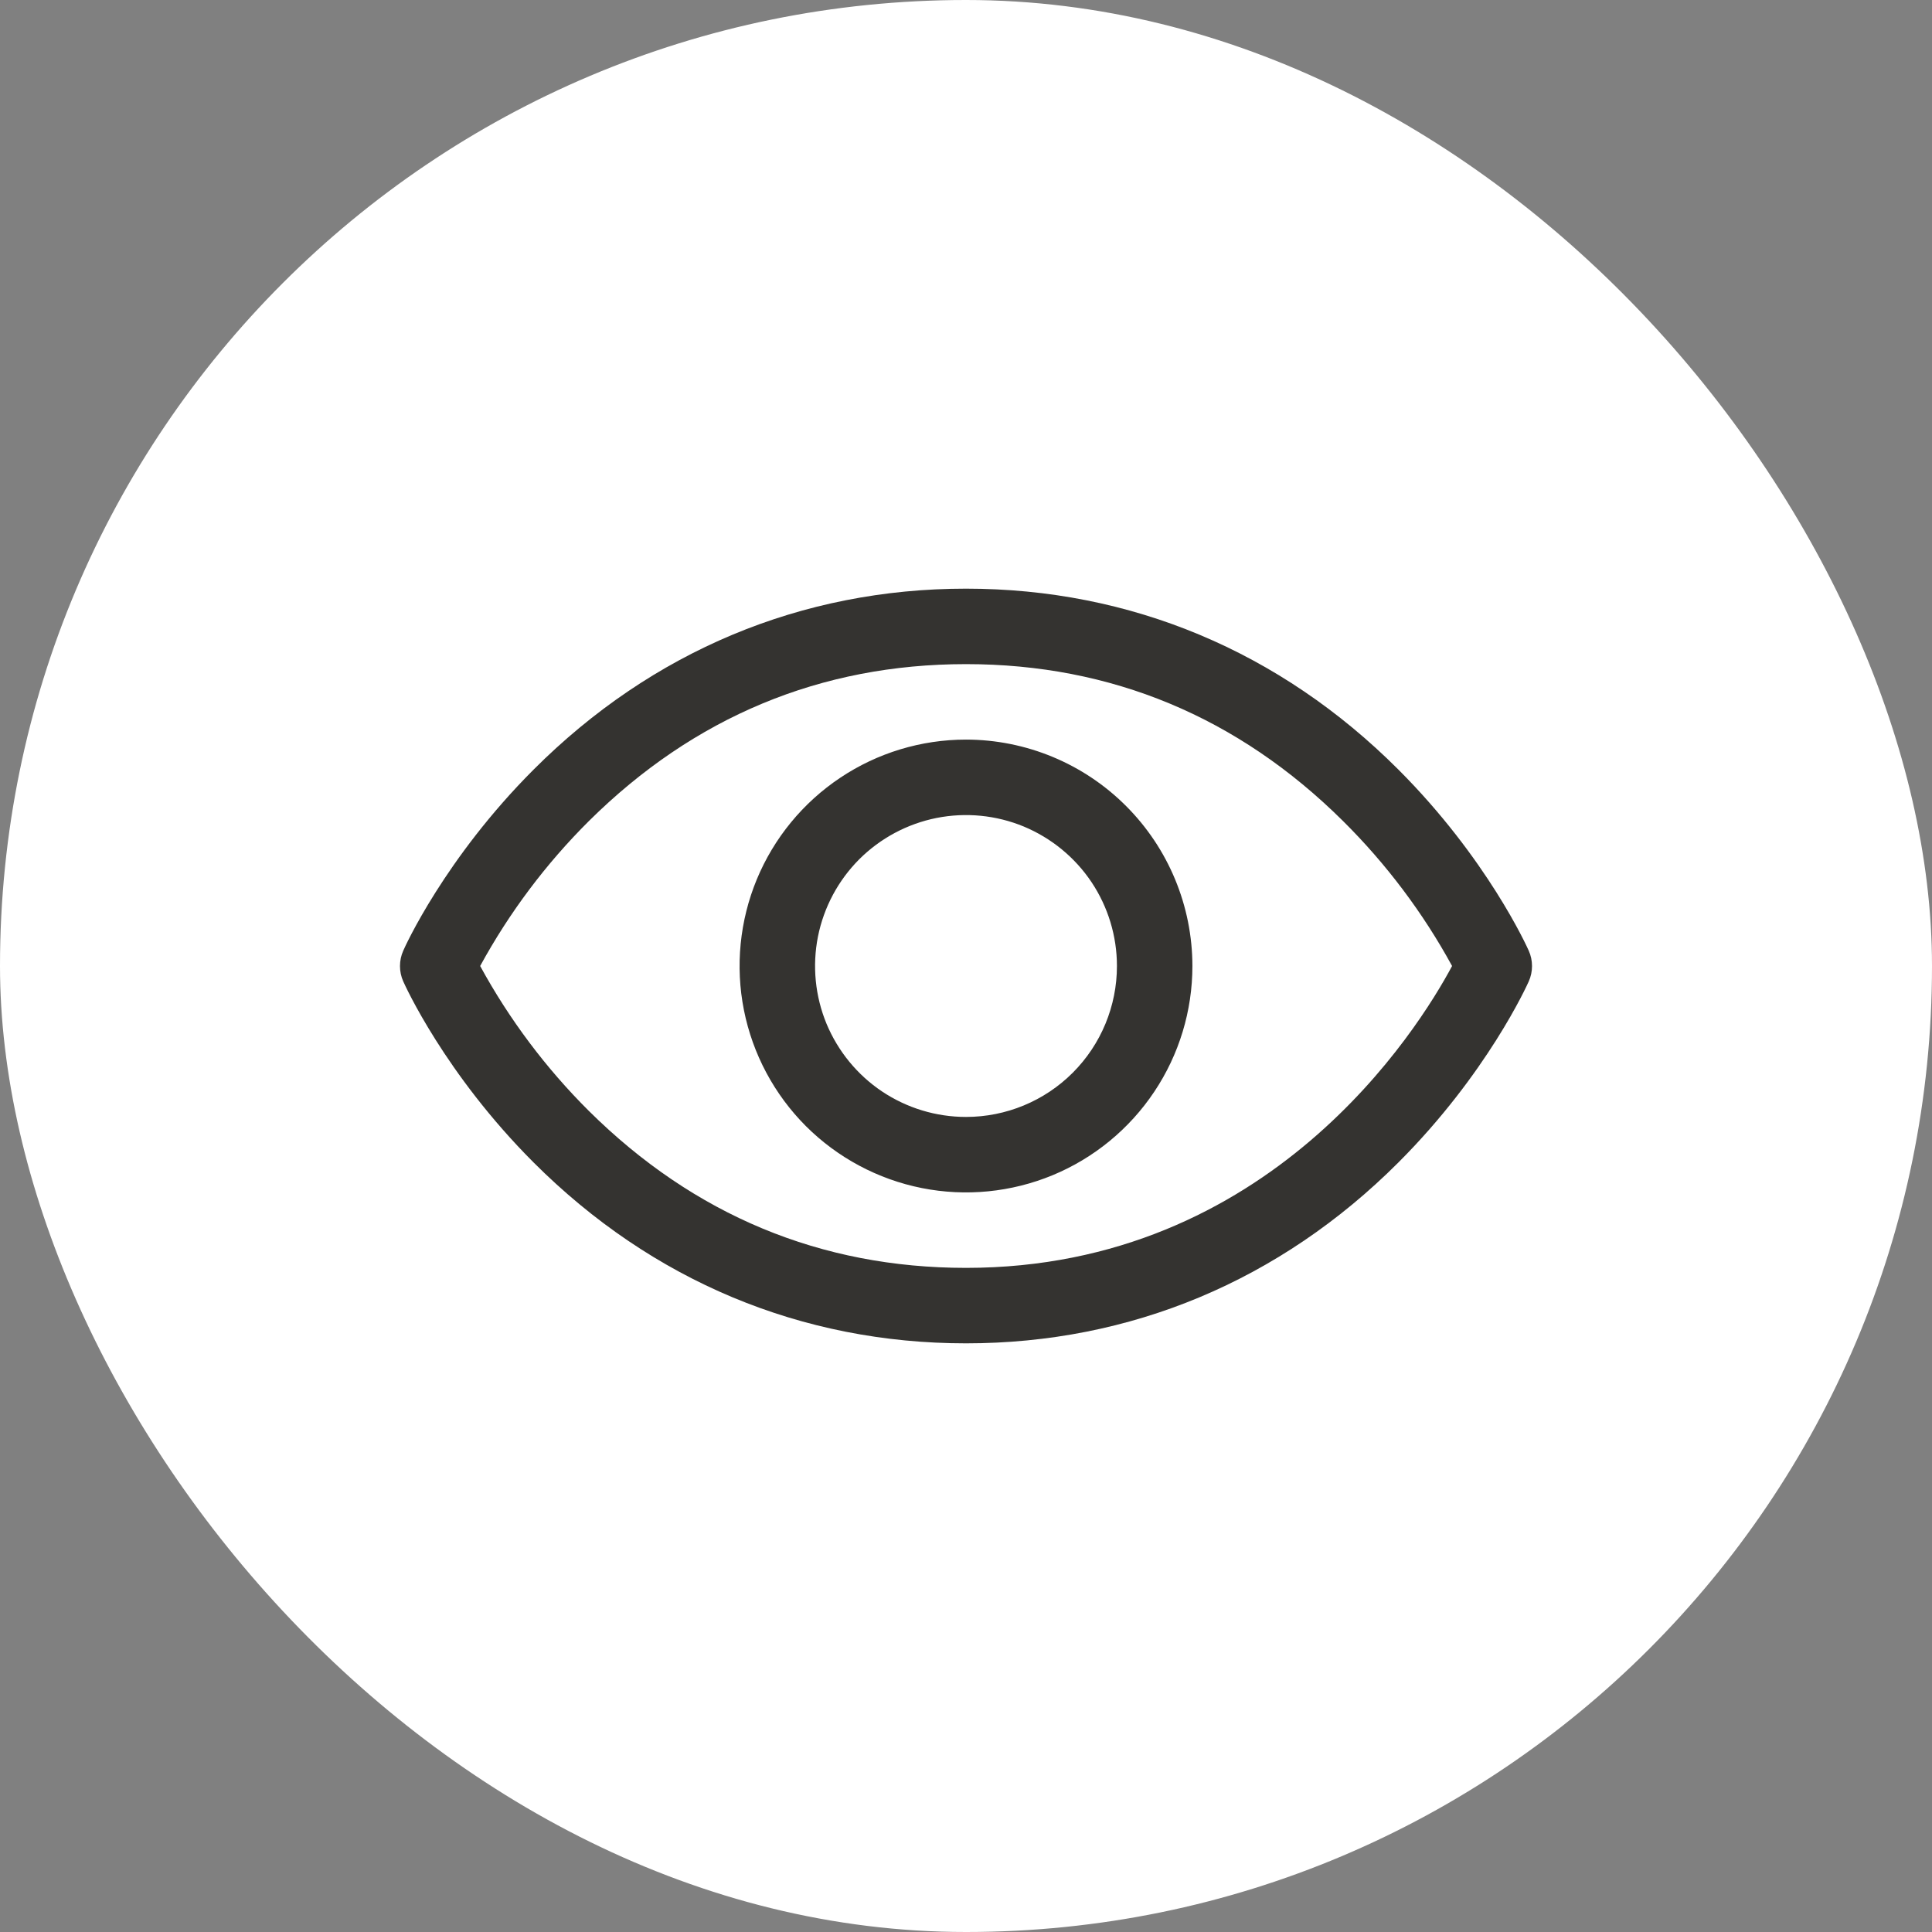 <?xml version="1.0" encoding="UTF-8"?> <svg xmlns="http://www.w3.org/2000/svg" width="32" height="32" viewBox="0 0 32 32" fill="none"><rect x="0" y="0" width="32" height="32" fill="#808080" stroke="none"/><rect width="32" height="32" rx="16" fill="white"></rect><path d="M25.321 15.747C25.294 15.685 24.632 14.217 23.161 12.746C21.201 10.786 18.725 9.75 16 9.75C13.275 9.75 10.799 10.786 8.839 12.746C7.368 14.217 6.703 15.688 6.679 15.747C6.643 15.827 6.625 15.913 6.625 16.001C6.625 16.088 6.643 16.175 6.679 16.255C6.706 16.316 7.368 17.784 8.839 19.255C10.799 21.214 13.275 22.25 16 22.25C18.725 22.25 21.201 21.214 23.161 19.255C24.632 17.784 25.294 16.316 25.321 16.255C25.357 16.175 25.375 16.088 25.375 16.001C25.375 15.913 25.357 15.827 25.321 15.747ZM16 21C13.595 21 11.495 20.126 9.755 18.402C9.042 17.693 8.435 16.884 7.953 16C8.435 15.116 9.042 14.307 9.755 13.598C11.495 11.874 13.595 11 16 11C18.405 11 20.506 11.874 22.244 13.598C22.959 14.307 23.568 15.116 24.051 16C23.488 17.052 21.034 21 16 21ZM16 12.25C15.258 12.25 14.533 12.47 13.917 12.882C13.3 13.294 12.819 13.88 12.535 14.565C12.252 15.25 12.177 16.004 12.322 16.732C12.467 17.459 12.824 18.127 13.348 18.652C13.873 19.176 14.541 19.533 15.268 19.678C15.996 19.823 16.75 19.748 17.435 19.465C18.12 19.181 18.706 18.7 19.118 18.083C19.53 17.467 19.75 16.742 19.75 16C19.749 15.006 19.354 14.053 18.651 13.35C17.948 12.646 16.994 12.251 16 12.25ZM16 18.5C15.505 18.5 15.022 18.353 14.611 18.079C14.2 17.804 13.88 17.413 13.69 16.957C13.501 16.5 13.452 15.997 13.548 15.512C13.645 15.027 13.883 14.582 14.232 14.232C14.582 13.883 15.027 13.645 15.512 13.548C15.997 13.452 16.5 13.501 16.957 13.69C17.413 13.88 17.804 14.2 18.079 14.611C18.353 15.022 18.5 15.505 18.5 16C18.5 16.663 18.237 17.299 17.768 17.768C17.299 18.237 16.663 18.5 16 18.5Z" fill="#343330"></path></svg> 